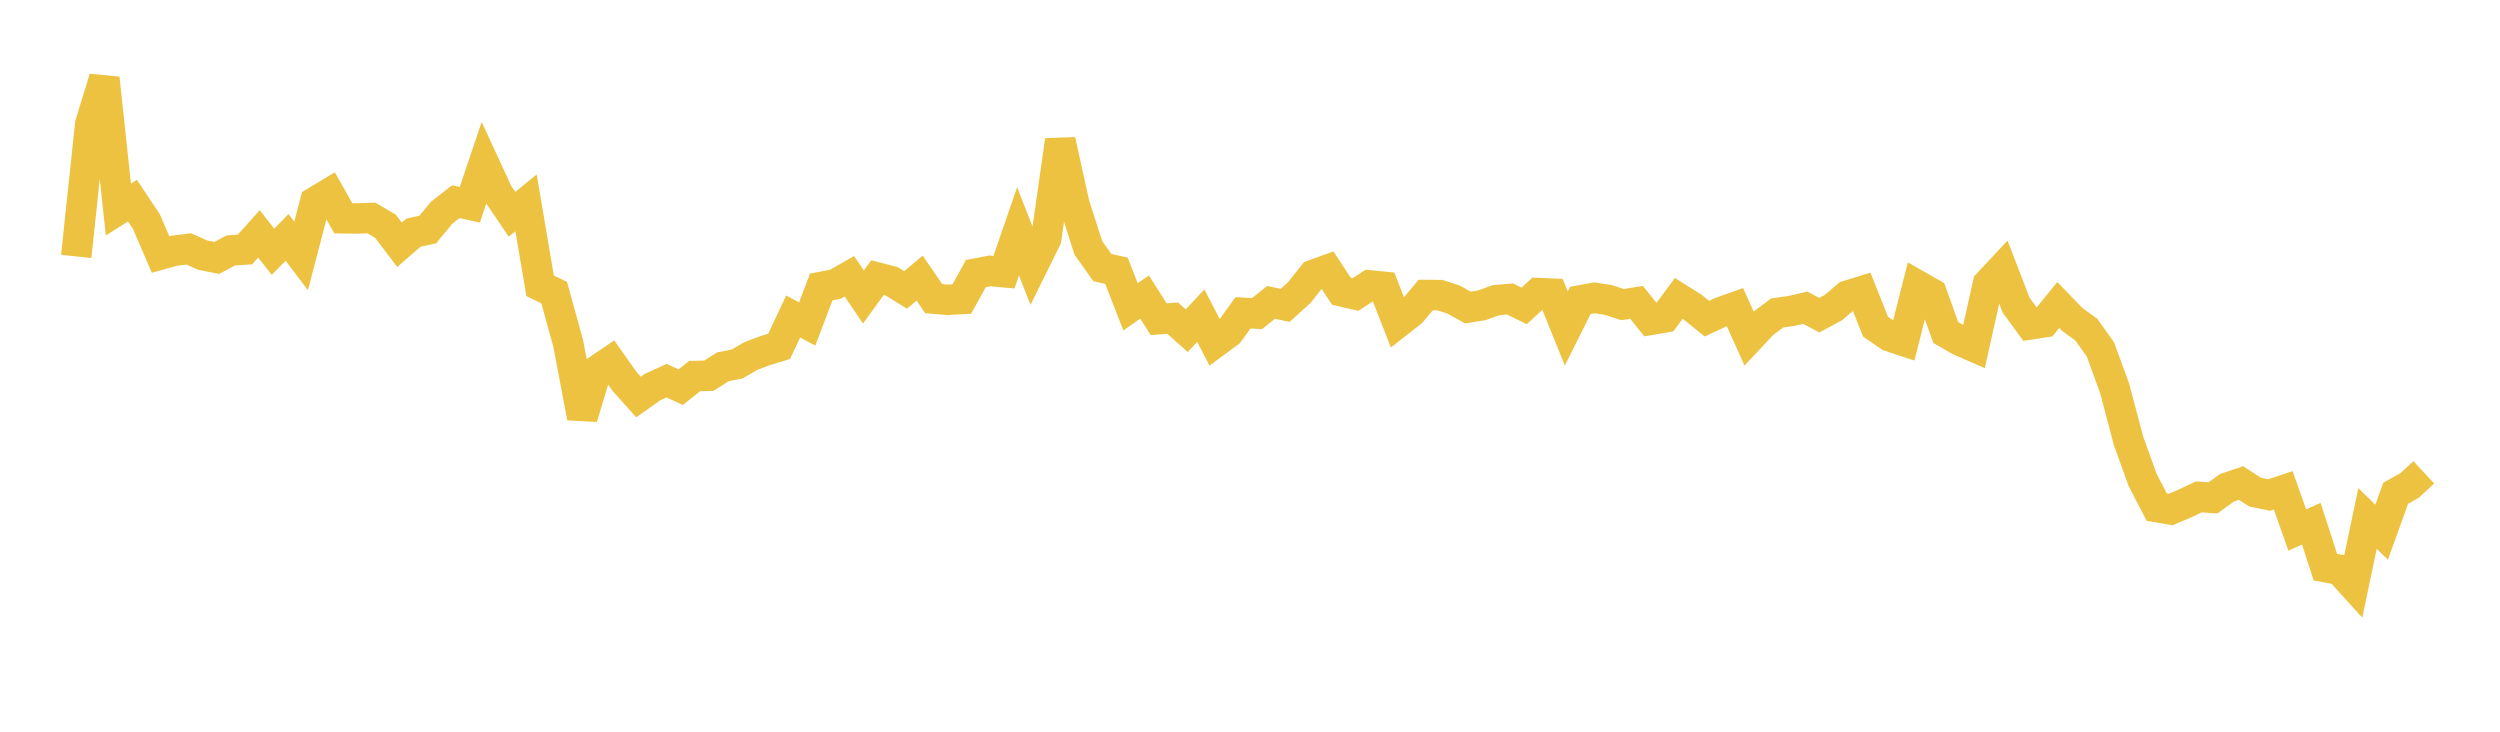 <svg width="164" height="48" xmlns="http://www.w3.org/2000/svg" xmlns:xlink="http://www.w3.org/1999/xlink"><path fill="none" stroke="rgb(237,194,64)" stroke-width="2" d="M5,16.821L5.922,8.136L6.844,5.13L7.766,13.745L8.689,13.162L9.611,14.549L10.533,16.698L11.455,16.443L12.377,16.329L13.299,16.738L14.222,16.92L15.144,16.427L16.066,16.371L16.988,15.341L17.91,16.517L18.832,15.571L19.754,16.791L20.677,13.243L21.599,12.689L22.521,14.32L23.443,14.332L24.365,14.3L25.287,14.842L26.21,16.059L27.132,15.258L28.054,15.061L28.976,13.953L29.898,13.231L30.82,13.433L31.743,10.698L32.665,12.694L33.587,14.059L34.509,13.305L35.431,18.748L36.353,19.193L37.275,22.53L38.198,27.393L39.12,24.333L40.042,23.708L40.964,25.015L41.886,26.045L42.808,25.392L43.731,24.971L44.653,25.401L45.575,24.668L46.497,24.651L47.419,24.061L48.341,23.885L49.263,23.351L50.186,23.005L51.108,22.725L52.03,20.762L52.952,21.255L53.874,18.825L54.796,18.647L55.719,18.123L56.641,19.484L57.563,18.213L58.485,18.45L59.407,19.019L60.329,18.243L61.251,19.59L62.174,19.669L63.096,19.614L64.018,17.947L64.94,17.77L65.862,17.857L66.784,15.175L67.707,17.528L68.629,15.665L69.551,9.203L70.473,13.382L71.395,16.261L72.317,17.555L73.24,17.759L74.162,20.129L75.084,19.487L76.006,20.938L76.928,20.87L77.85,21.695L78.772,20.704L79.695,22.484L80.617,21.803L81.539,20.522L82.461,20.573L83.383,19.836L84.305,20.032L85.228,19.198L86.15,18.035L87.072,17.702L87.994,19.106L88.916,19.321L89.838,18.722L90.76,18.814L91.683,21.18L92.605,20.455L93.527,19.353L94.449,19.359L95.371,19.657L96.293,20.173L97.216,20.026L98.138,19.69L99.06,19.611L99.982,20.068L100.904,19.224L101.826,19.266L102.749,21.55L103.671,19.707L104.593,19.536L105.515,19.679L106.437,19.981L107.359,19.836L108.281,20.98L109.204,20.821L110.126,19.576L111.048,20.157L111.97,20.904L112.892,20.477L113.814,20.149L114.737,22.204L115.659,21.223L116.581,20.531L117.503,20.399L118.425,20.187L119.347,20.676L120.269,20.179L121.192,19.395L122.114,19.113L123.036,21.427L123.958,22.064L124.88,22.367L125.802,18.73L126.725,19.258L127.647,21.82L128.569,22.346L129.491,22.749L130.413,18.616L131.335,17.629L132.257,20.017L133.18,21.281L134.102,21.141L135.024,20.006L135.946,20.96L136.868,21.629L137.79,22.93L138.713,25.452L139.635,28.933L140.557,31.484L141.479,33.265L142.401,33.423L143.323,33.031L144.246,32.595L145.168,32.664L146.09,31.998L147.012,31.688L147.934,32.283L148.856,32.474L149.778,32.165L150.701,34.768L151.623,34.356L152.545,37.205L153.467,37.378L154.389,38.395L155.311,34.01L156.234,34.914L157.156,32.358L158.078,31.839L159,30.984"></path></svg>